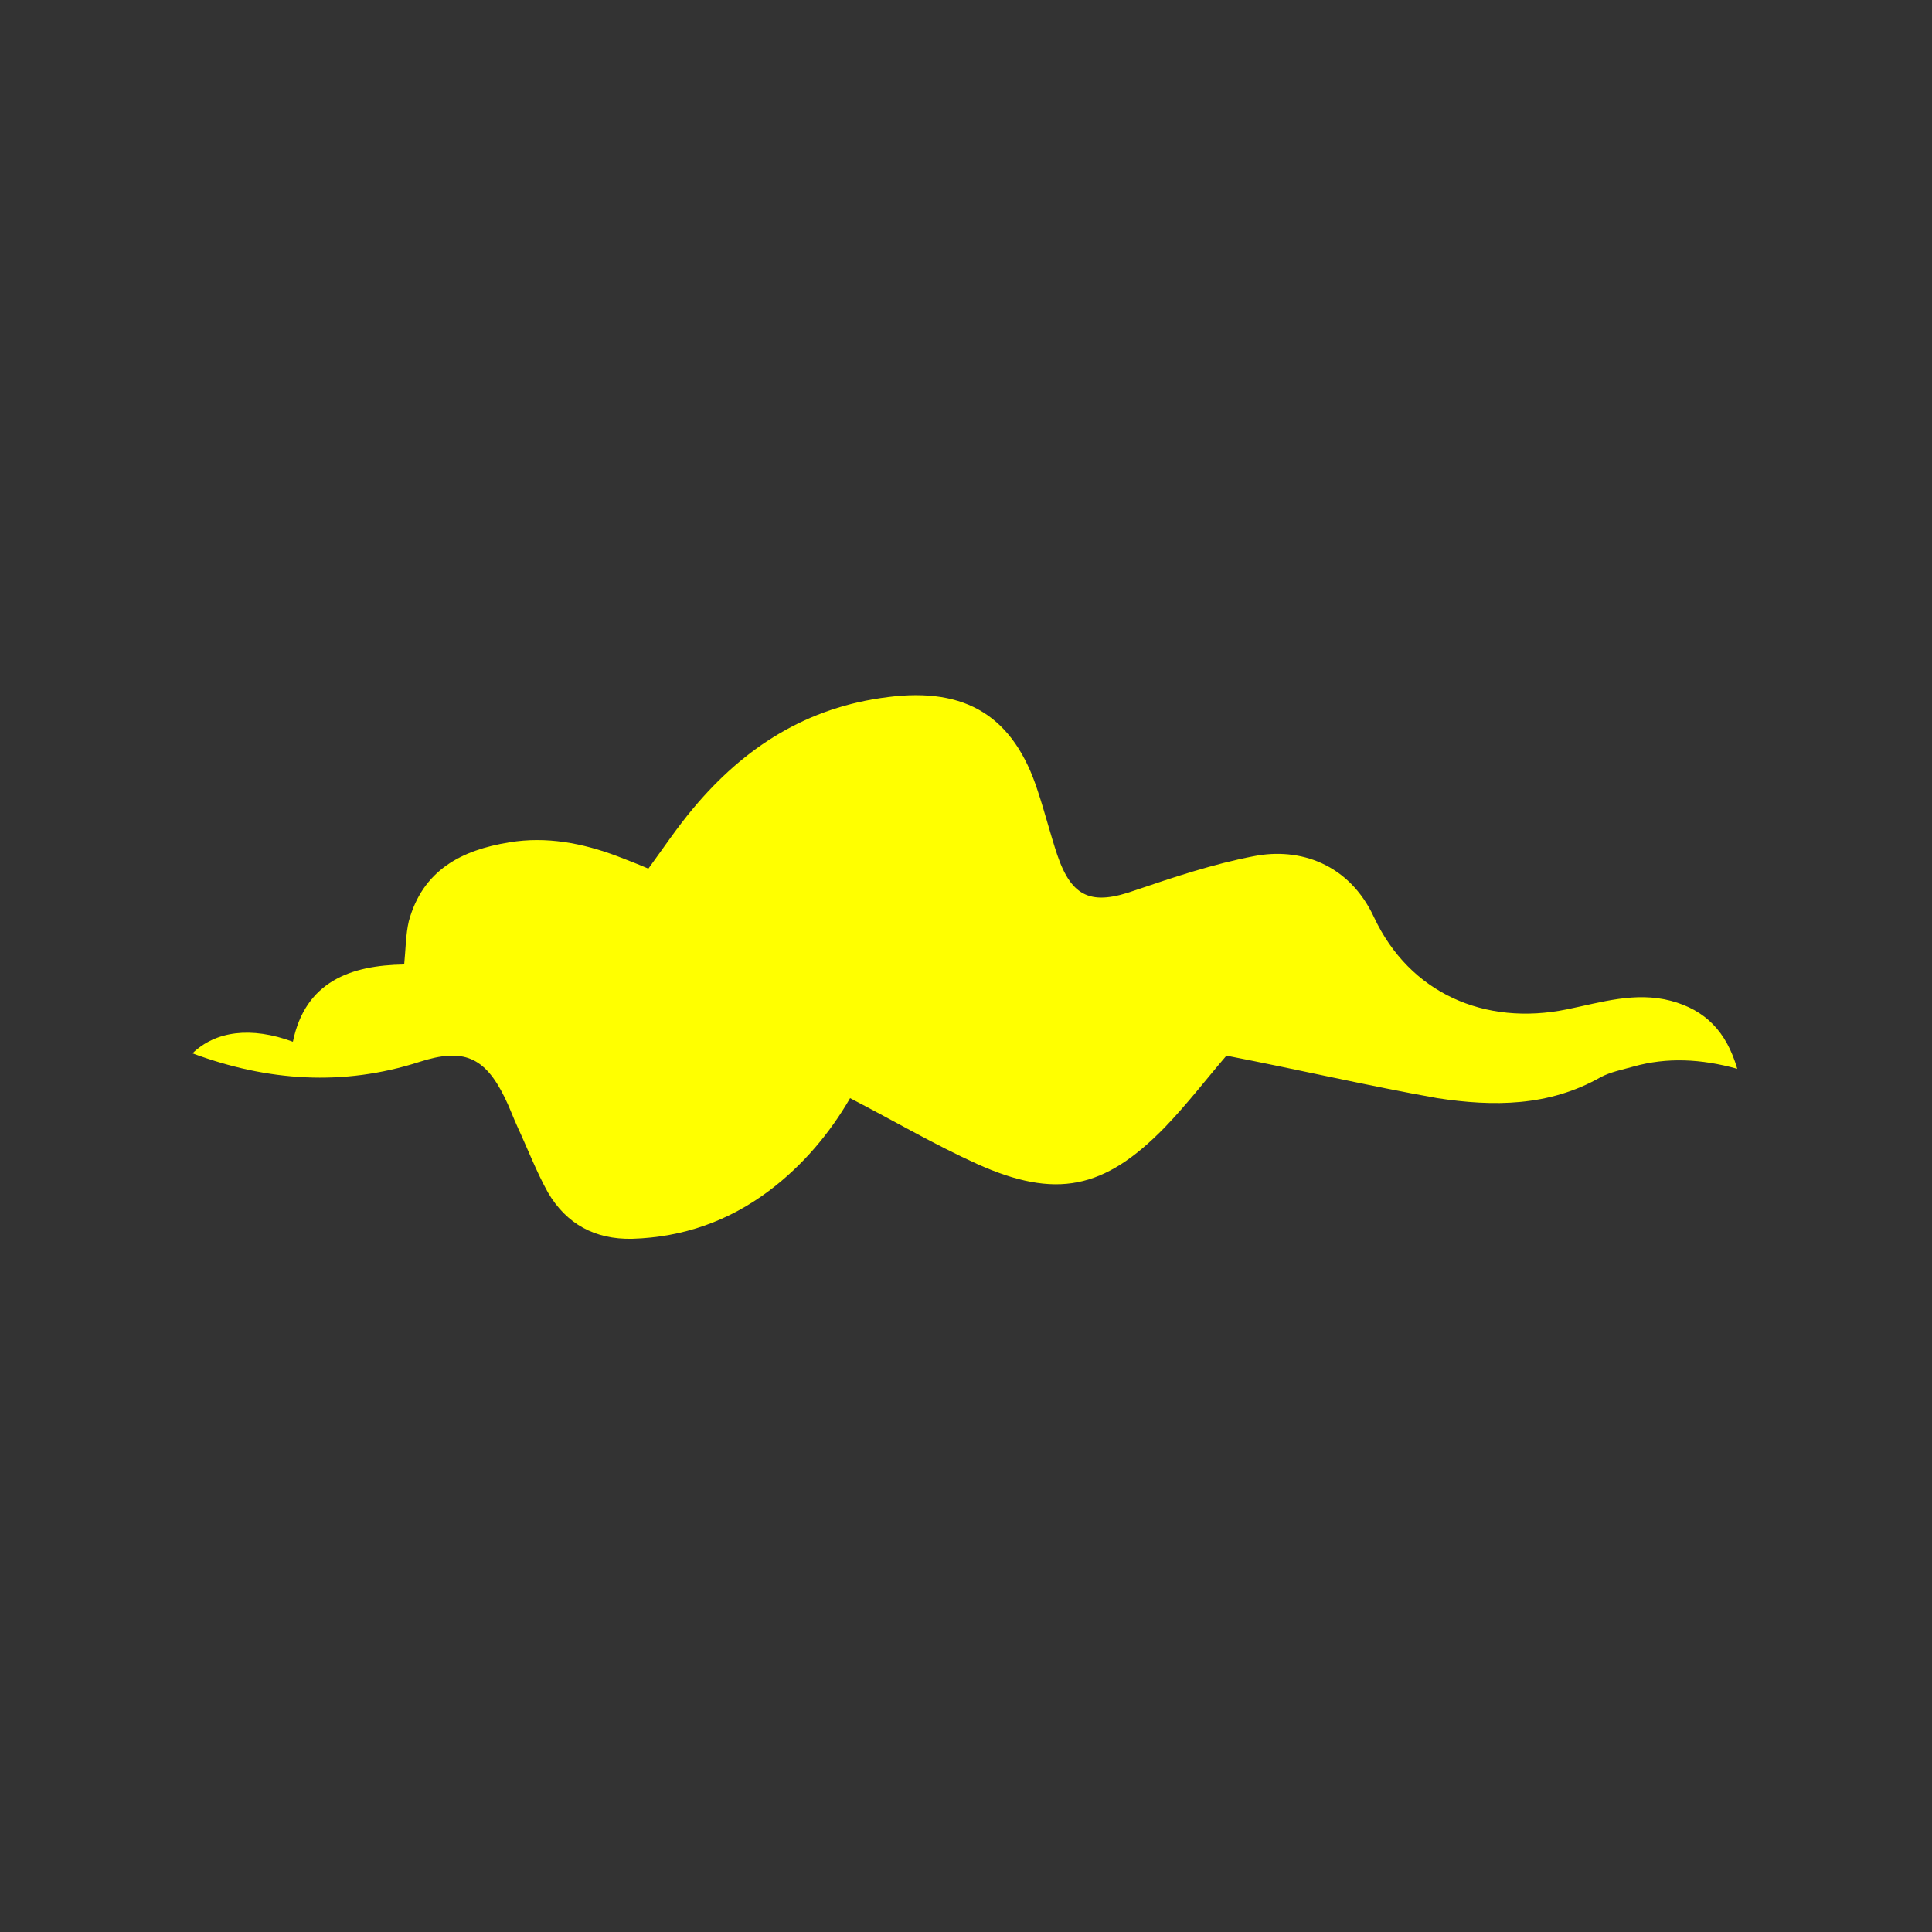 <?xml version="1.0" encoding="utf-8"?>
<!-- Generator: Adobe Illustrator 26.0.0, SVG Export Plug-In . SVG Version: 6.00 Build 0)  -->
<svg version="1.1" id="Layer_1" xmlns="http://www.w3.org/2000/svg" xmlns:xlink="http://www.w3.org/1999/xlink" x="0px" y="0px"
	 viewBox="0 0 250 250" style="enable-background:new 0 0 250 250;" xml:space="preserve">
<rect x="0" y="0" width="250" height="250" fill="#333333" stroke="none"/>
<style type="text/css">
	.st0{fill:#ffff00;}
</style>
<path class="st0" d="M158.7,136.6c-2.5,2.9-5.1,6.3-8,9.3c-7.8,8-14.1,9.3-24.3,4.7c-5.5-2.5-10.8-5.6-16.4-8.5
	c-2.6,4.5-6.1,8.7-10.5,12c-5.2,3.9-11.1,6-17.7,6.2c-4.8,0.1-8.5-1.9-10.9-6c-1.5-2.7-2.6-5.6-3.9-8.4c-0.6-1.3-1.1-2.7-1.7-3.9
	c-2.6-5.3-5.4-6.4-11-4.6c-9.9,3.2-19.7,2.5-29.4-1.1c3-2.9,7.6-3.5,13-1.5c1.6-7.8,7.5-9.9,14.4-10c0.2-2,0.2-3.9,0.6-5.6
	c1.8-6.6,6.8-9.2,13-10.2c4.8-0.8,9.5,0.1,14,1.8c1.3,0.5,2.6,1,4,1.6c1.9-2.6,3.7-5.3,5.8-7.8c6.6-7.9,14.7-13.1,25.2-14.4
	c10.1-1.3,16.3,2.5,19.4,12.2c0.9,2.7,1.6,5.5,2.5,8.2c1.9,5.6,4.5,6.6,10.1,4.6c5-1.7,10.1-3.4,15.3-4.4c6-1.2,12.4,1,15.6,7.9
	c4.6,9.8,14.3,14.1,25,11.9c4.4-0.9,8.8-2.3,13.4-1.1c4.5,1.2,7.2,4,8.6,8.8c-4.7-1.3-9.1-1.5-13.4-0.3c-1.4,0.4-3,0.7-4.3,1.4
	c-6.7,3.8-13.9,3.8-21.1,2.7C177,140.5,168,138.4,158.7,136.6"/>
</svg>
